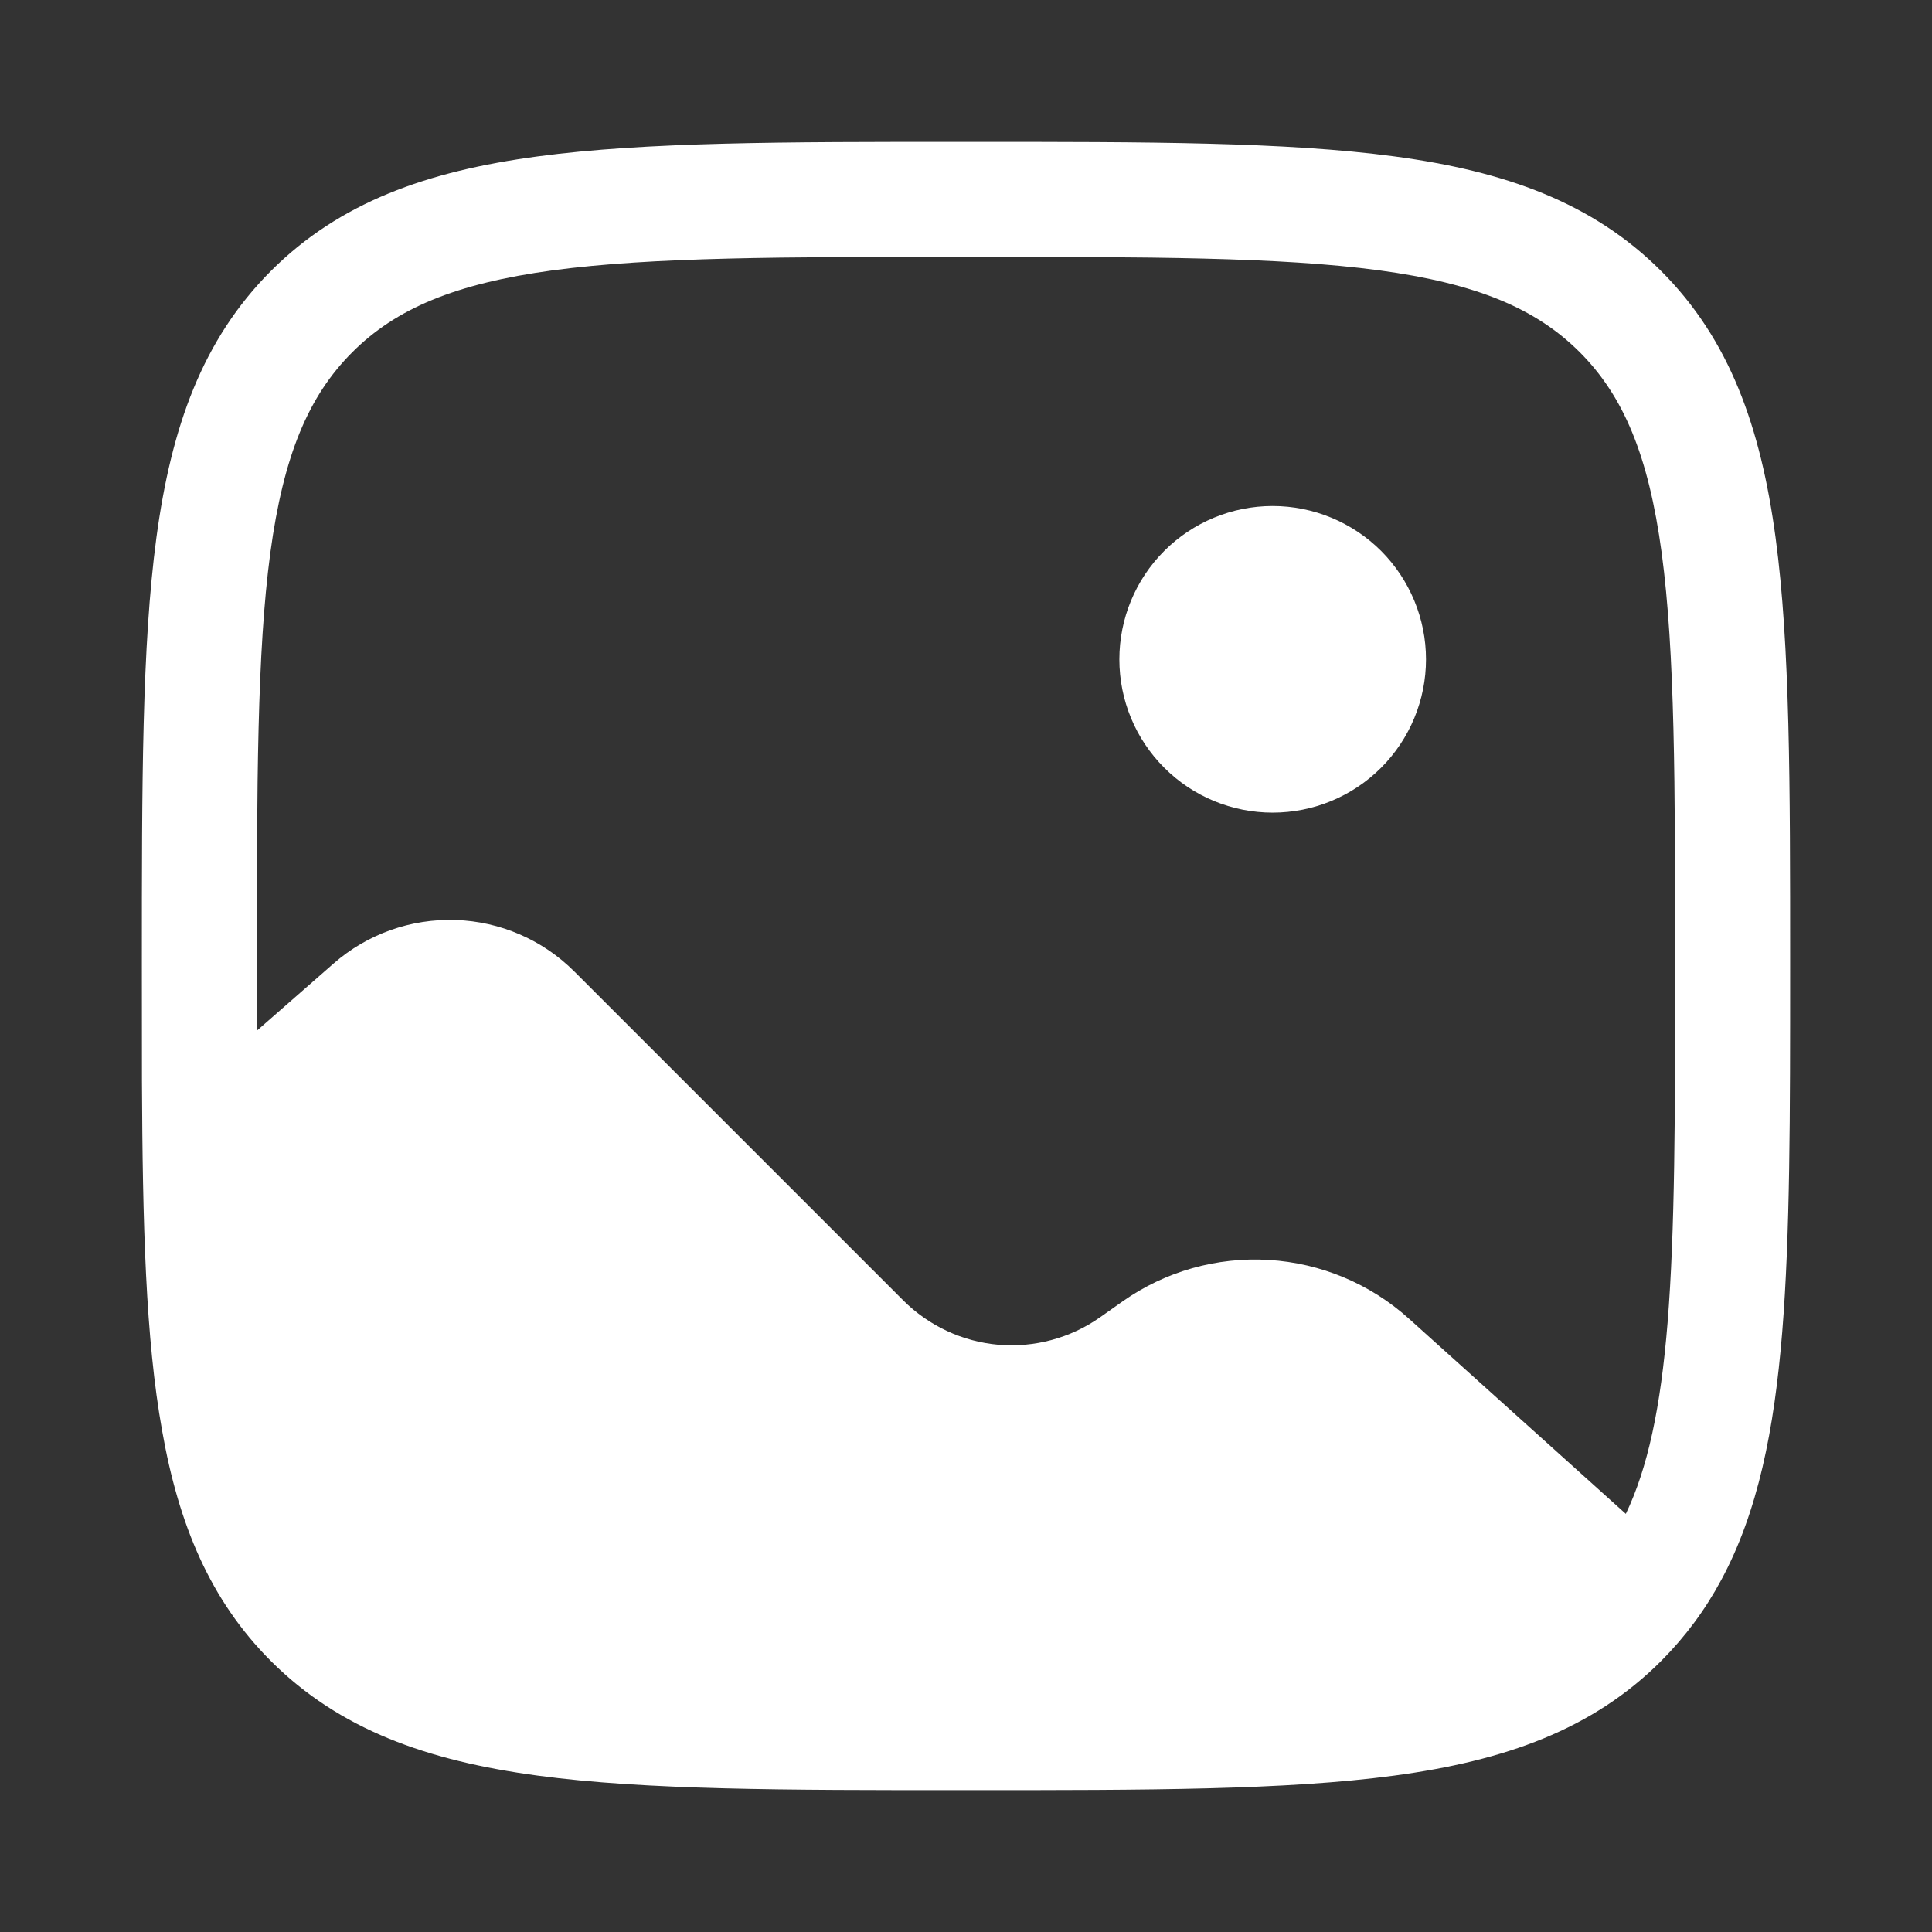 <svg width="21" height="21" viewBox="0 0 21 21" fill="none" xmlns="http://www.w3.org/2000/svg">
<rect x="0" y="0" width="21" height="21" fill="#333333" stroke="none"/>
<path d="M15.5 7.167C15.5 7.609 15.324 8.033 15.012 8.345C14.699 8.658 14.275 8.833 13.833 8.833C13.391 8.833 12.967 8.658 12.655 8.345C12.342 8.033 12.167 7.609 12.167 7.167C12.167 6.725 12.342 6.301 12.655 5.988C12.967 5.676 13.391 5.5 13.833 5.5C14.275 5.5 14.699 5.676 15.012 5.988C15.324 6.301 15.5 6.725 15.5 7.167Z" fill="white"/>
<path fill-rule="evenodd" clip-rule="evenodd" d="M10.453 1.542H10.547C12.472 1.542 13.979 1.542 15.156 1.7C16.359 1.861 17.309 2.2 18.055 2.945C18.801 3.691 19.138 4.641 19.3 5.845C19.458 7.021 19.458 8.528 19.458 10.452V10.526C19.458 12.117 19.458 13.418 19.372 14.478C19.285 15.545 19.108 16.434 18.709 17.174C18.534 17.5 18.317 17.792 18.055 18.055C17.309 18.801 16.359 19.138 15.155 19.3C13.979 19.458 12.472 19.458 10.547 19.458H10.453C8.528 19.458 7.021 19.458 5.844 19.3C4.641 19.138 3.691 18.8 2.945 18.055C2.284 17.394 1.942 16.572 1.762 15.55C1.582 14.547 1.55 13.3 1.543 11.752C1.542 11.357 1.542 10.941 1.542 10.501V10.452C1.542 8.528 1.542 7.021 1.7 5.844C1.862 4.641 2.2 3.691 2.945 2.945C3.691 2.199 4.641 1.861 5.845 1.7C7.021 1.542 8.528 1.542 10.453 1.542ZM6.011 2.938C4.946 3.082 4.303 3.355 3.829 3.829C3.354 4.304 3.082 4.946 2.938 6.011C2.793 7.095 2.792 8.518 2.792 10.5V11.203L3.626 10.473C3.992 10.153 4.466 9.984 4.952 10C5.438 10.016 5.899 10.216 6.243 10.56L9.818 14.135C10.096 14.412 10.462 14.583 10.853 14.617C11.244 14.65 11.634 14.545 11.955 14.32L12.203 14.145C12.666 13.819 13.226 13.661 13.791 13.695C14.356 13.729 14.893 13.954 15.313 14.332L17.672 16.455C17.91 15.957 18.051 15.302 18.126 14.377C18.207 13.373 18.208 12.121 18.208 10.5C18.208 8.518 18.207 7.095 18.062 6.011C17.918 4.946 17.645 4.303 17.171 3.828C16.696 3.354 16.054 3.082 14.988 2.938C13.905 2.793 12.482 2.792 10.5 2.792C8.518 2.792 7.094 2.793 6.011 2.938Z" fill="white"/>
</svg>
